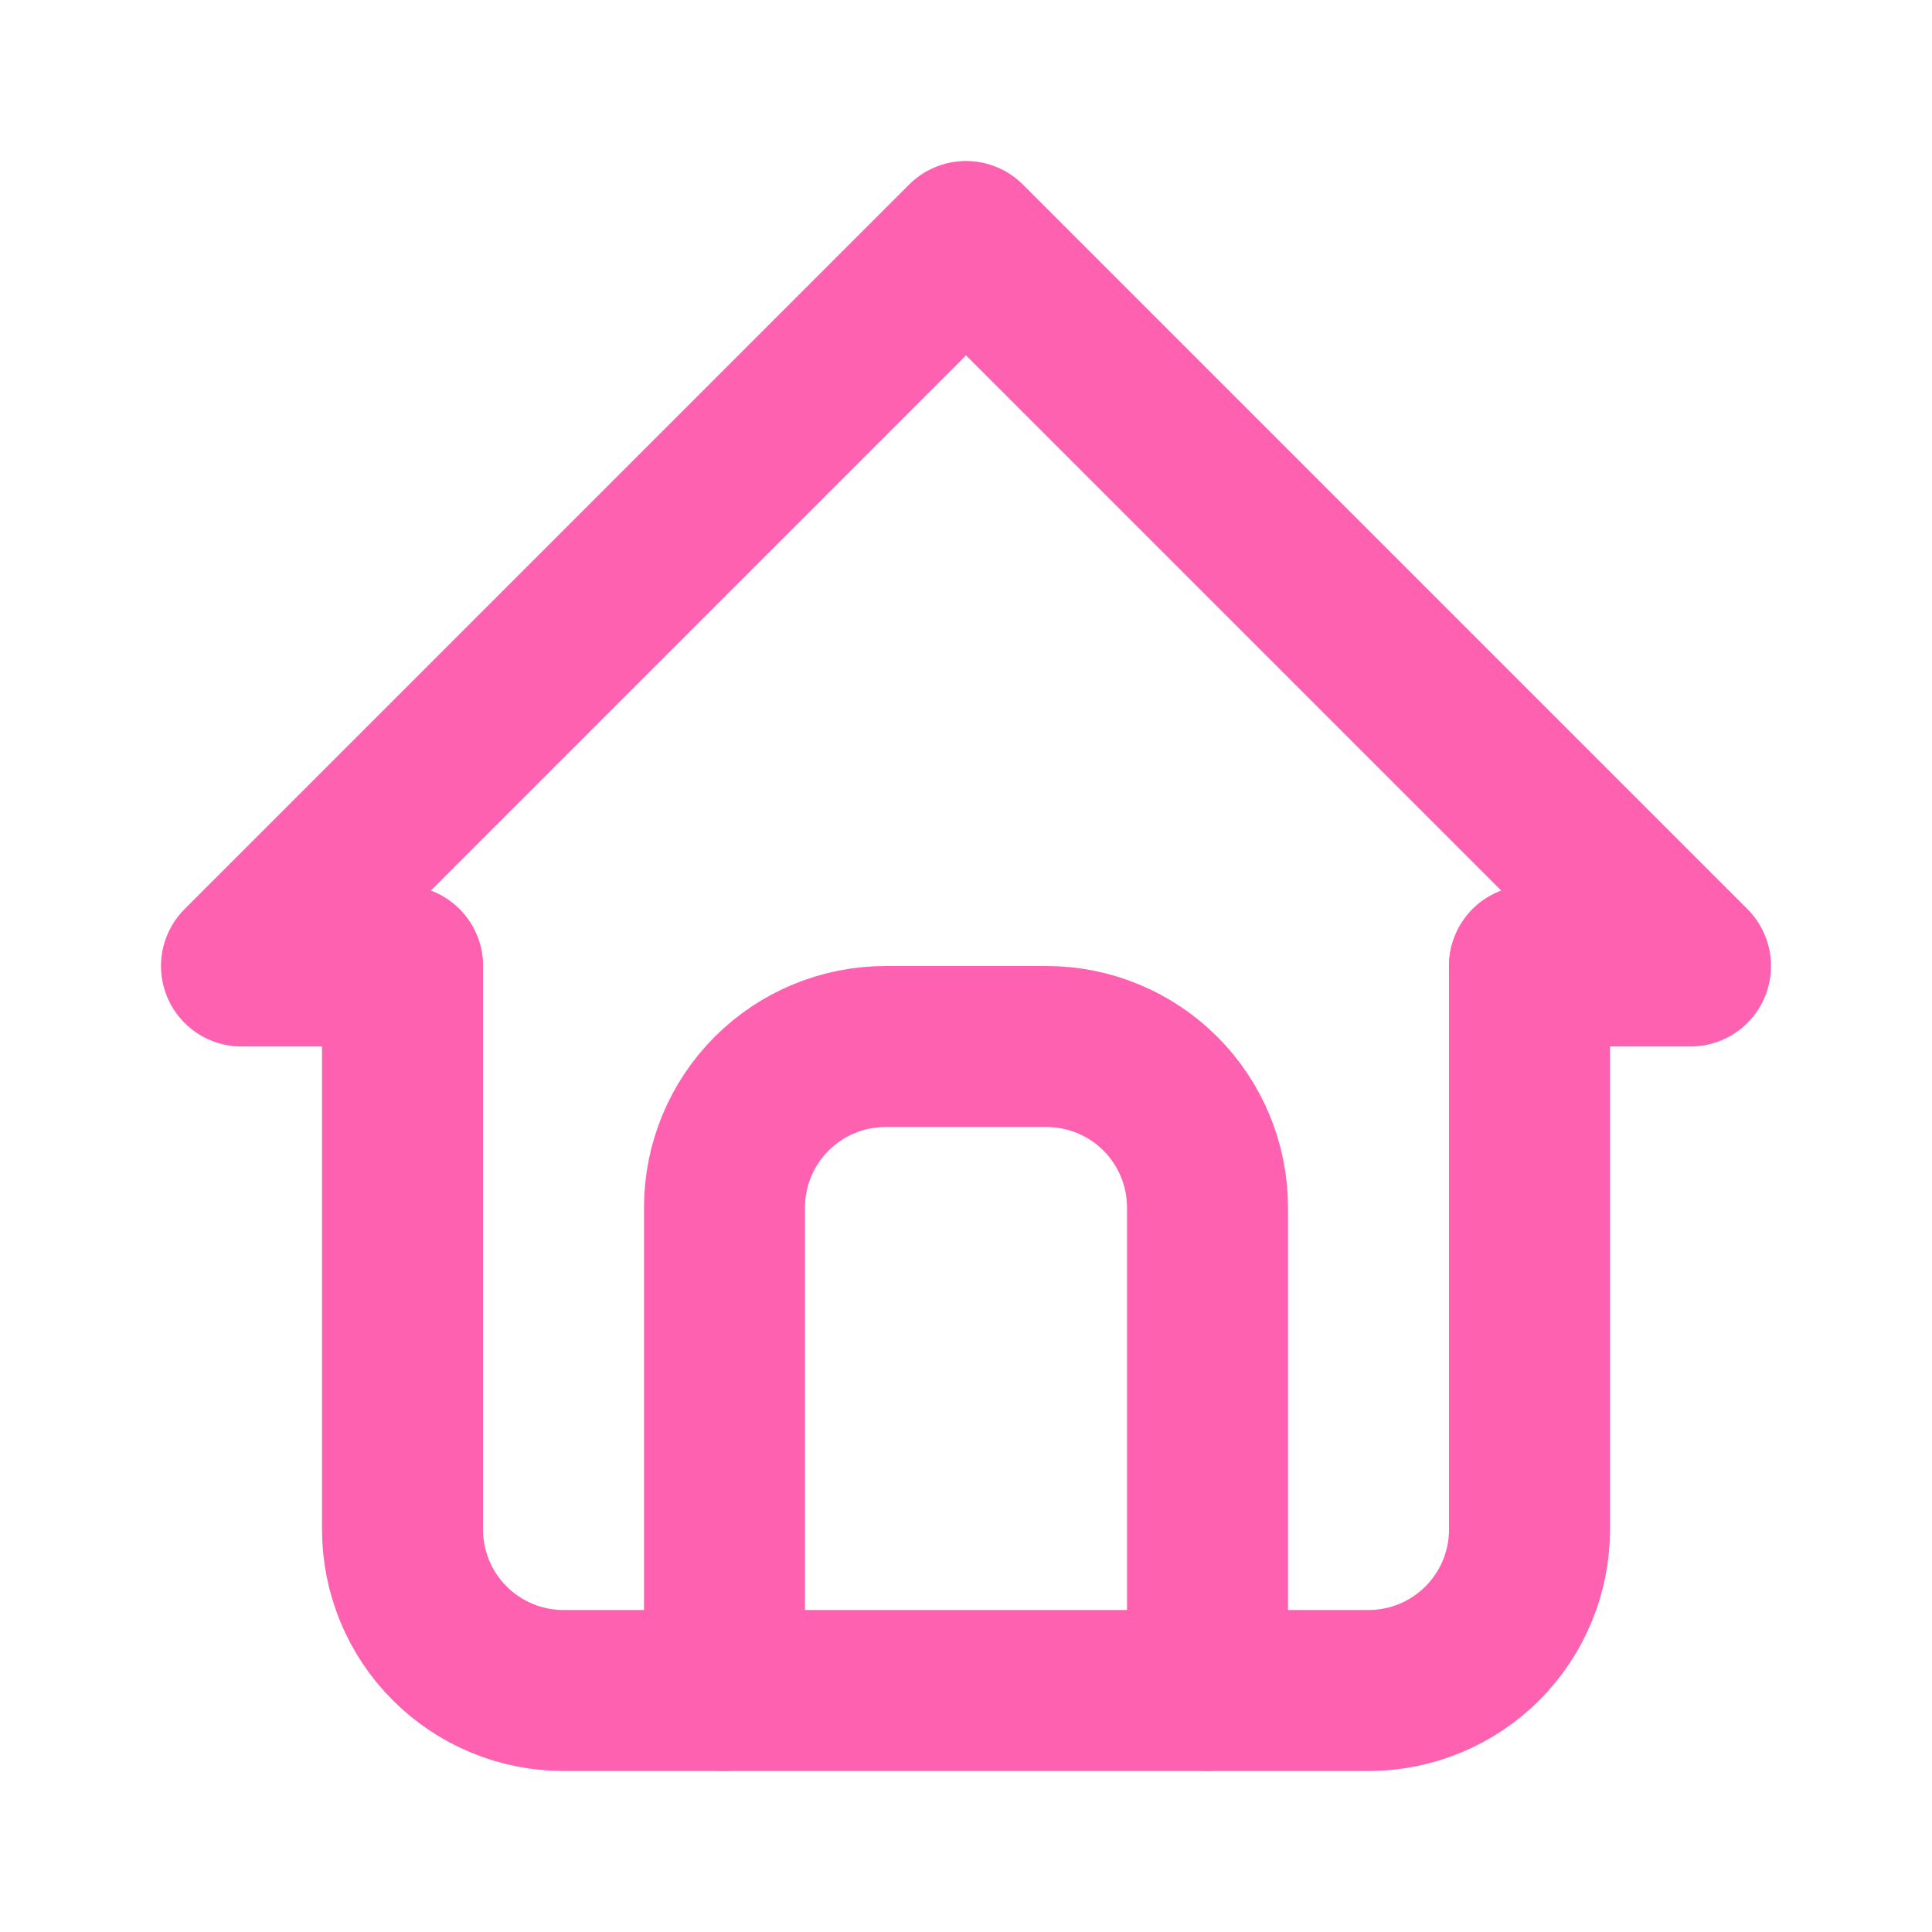 <svg width="64" height="64" viewBox="0 0 64 64" fill="none" xmlns="http://www.w3.org/2000/svg">
<g clip-path="url(#clip0_1143_516)">
<path d="M13.333 32H8L32 8L56 32H50.667" stroke="#FF61B1" stroke-width="5.333" stroke-linecap="round" stroke-linejoin="round"/>
<path d="M13.334 32V50.667C13.334 52.081 13.895 53.438 14.896 54.438C15.896 55.438 17.252 56 18.667 56H45.334C46.748 56 48.105 55.438 49.105 54.438C50.105 53.438 50.667 52.081 50.667 50.667V32" stroke="#FF61B1" stroke-width="5.333" stroke-linecap="round" stroke-linejoin="round"/>
<path d="M24 56V40C24 38.586 24.562 37.229 25.562 36.229C26.562 35.229 27.919 34.667 29.333 34.667H34.667C36.081 34.667 37.438 35.229 38.438 36.229C39.438 37.229 40 38.586 40 40V56" stroke="#FF61B1" stroke-width="5.333" stroke-linecap="round" stroke-linejoin="round"/>
</g>
<defs>
<clipPath id="clip0_1143_516">
<rect width="64" height="64" fill="white"/>
</clipPath>
</defs>
</svg>
